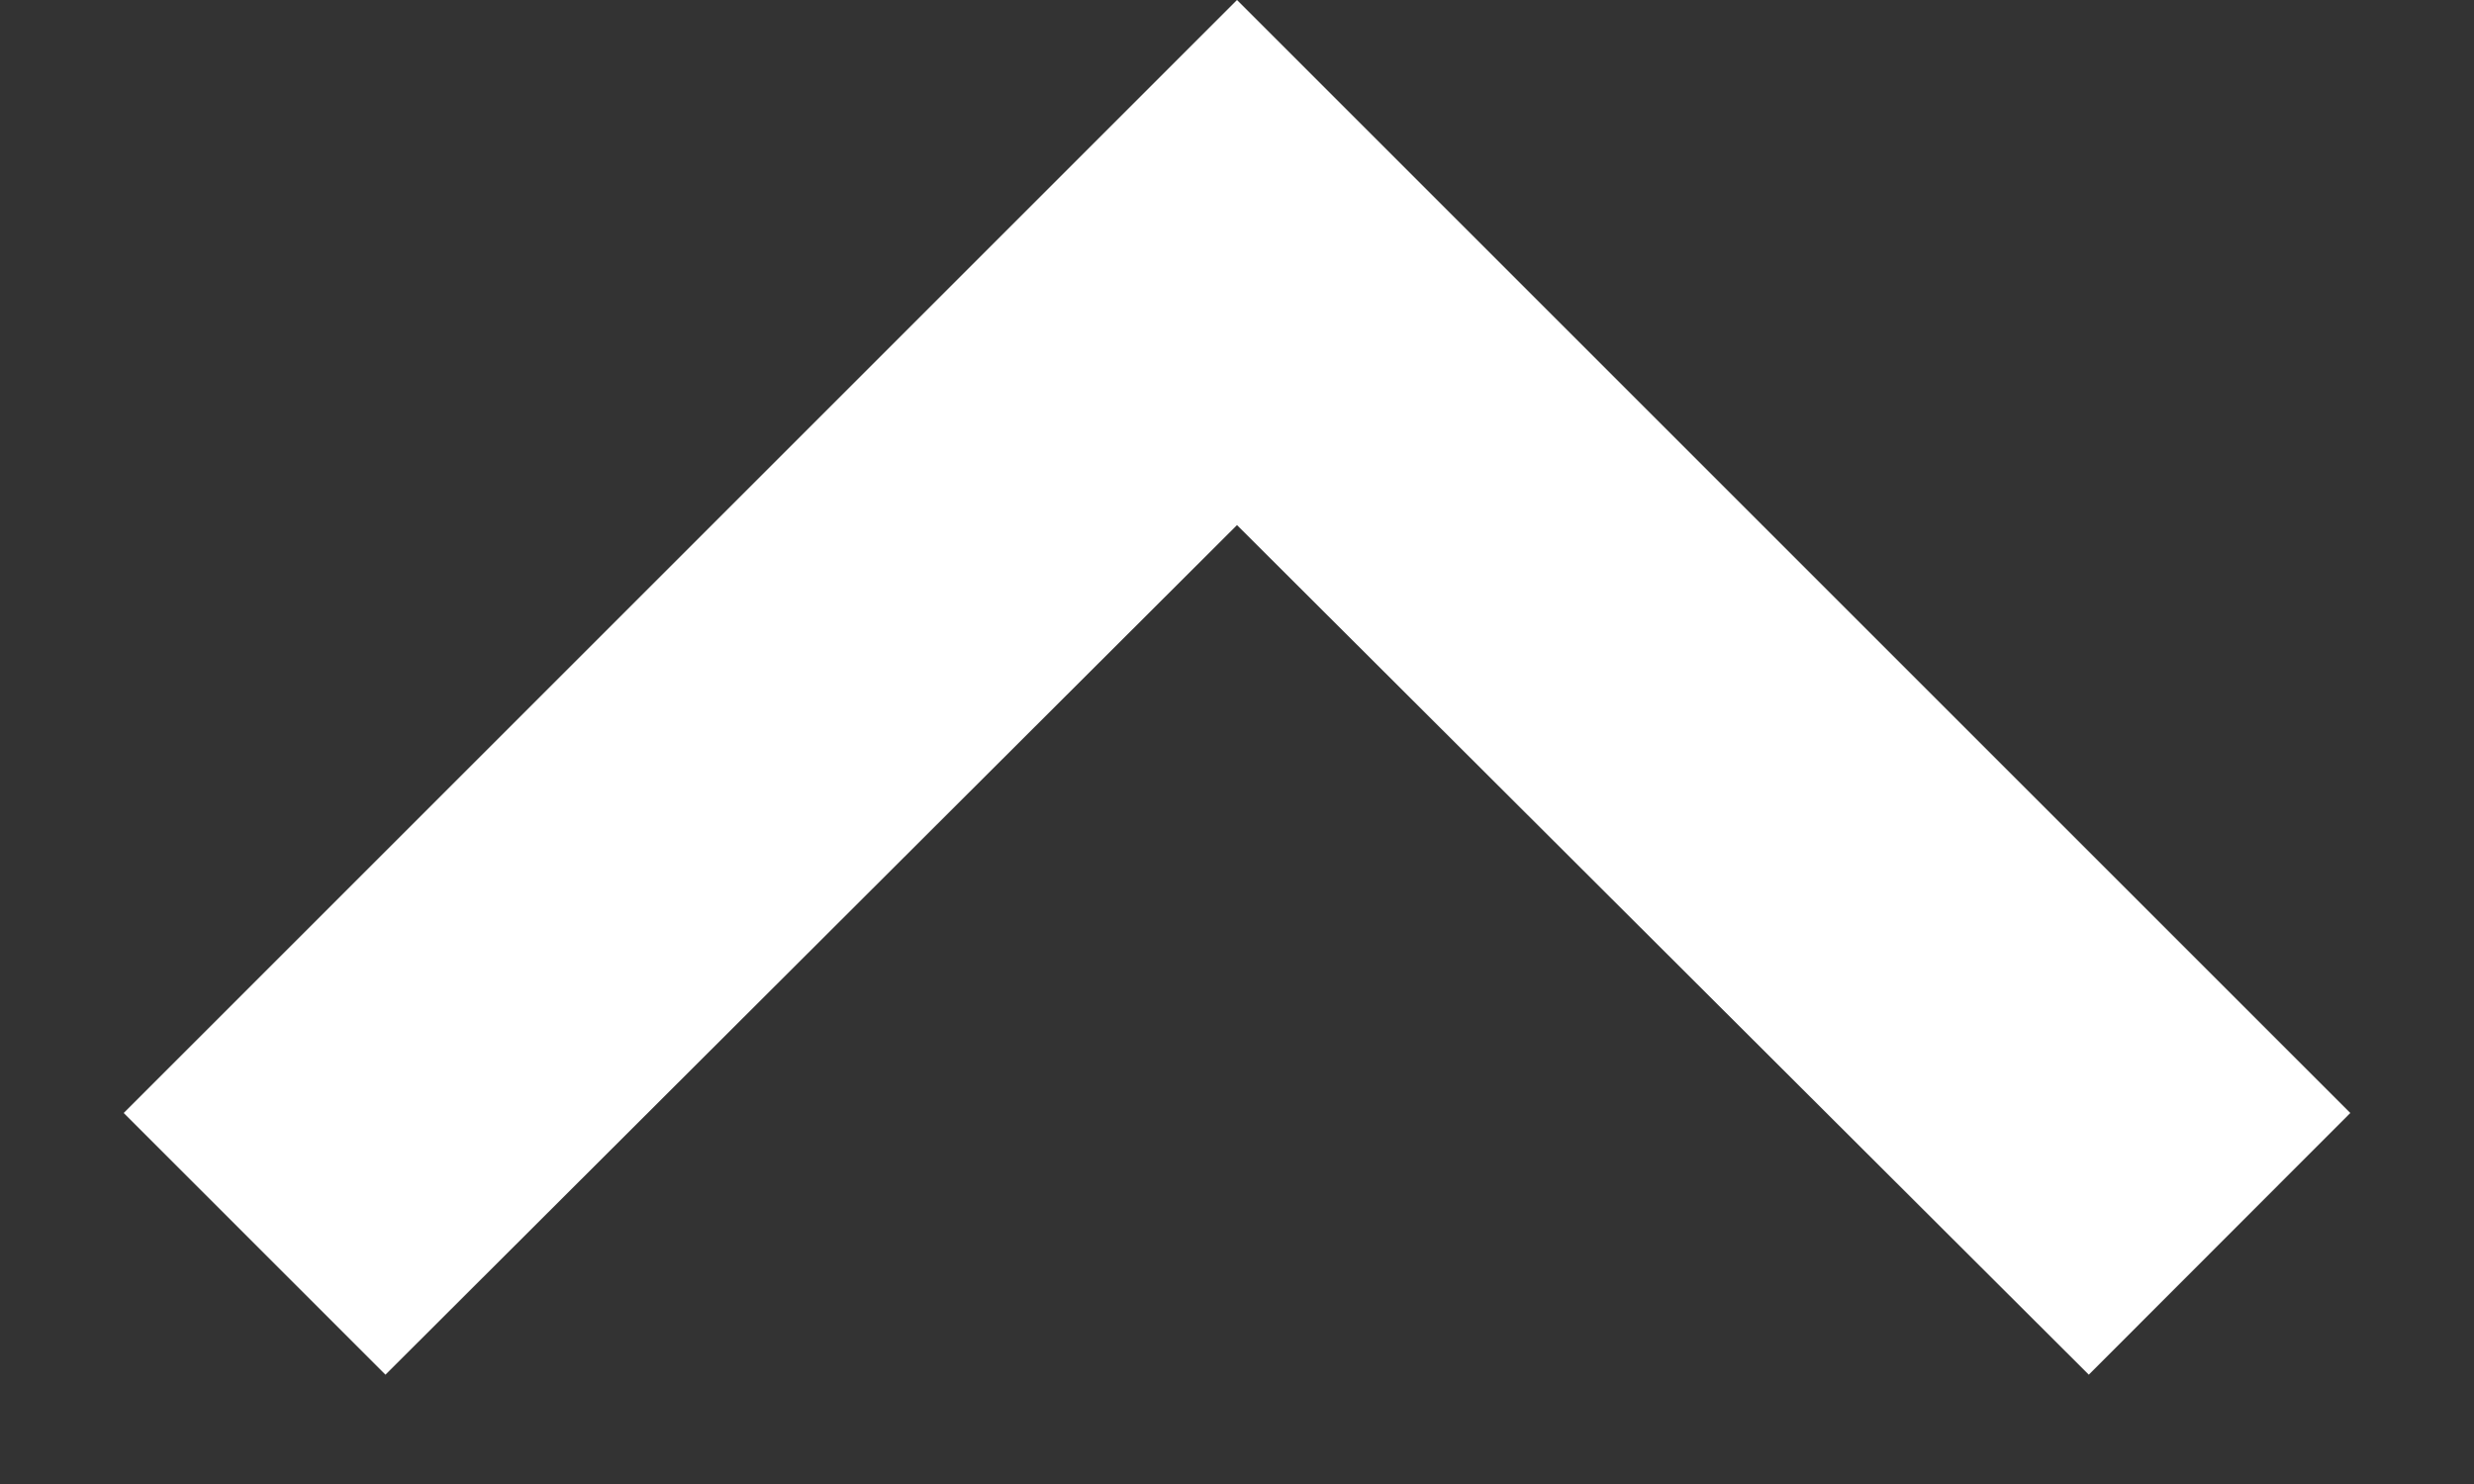 <svg width="10" height="6" viewBox="0 0 10 6" fill="none" xmlns="http://www.w3.org/2000/svg">
<rect x="0" y="0" width="10" height="6" fill="#333333" stroke="none"/>
<path d="M1.558 5.558L5 2.123L8.443 5.558L9.5 4.5L5 0L0.5 4.5L1.558 5.558Z" fill="white"/>
</svg>
